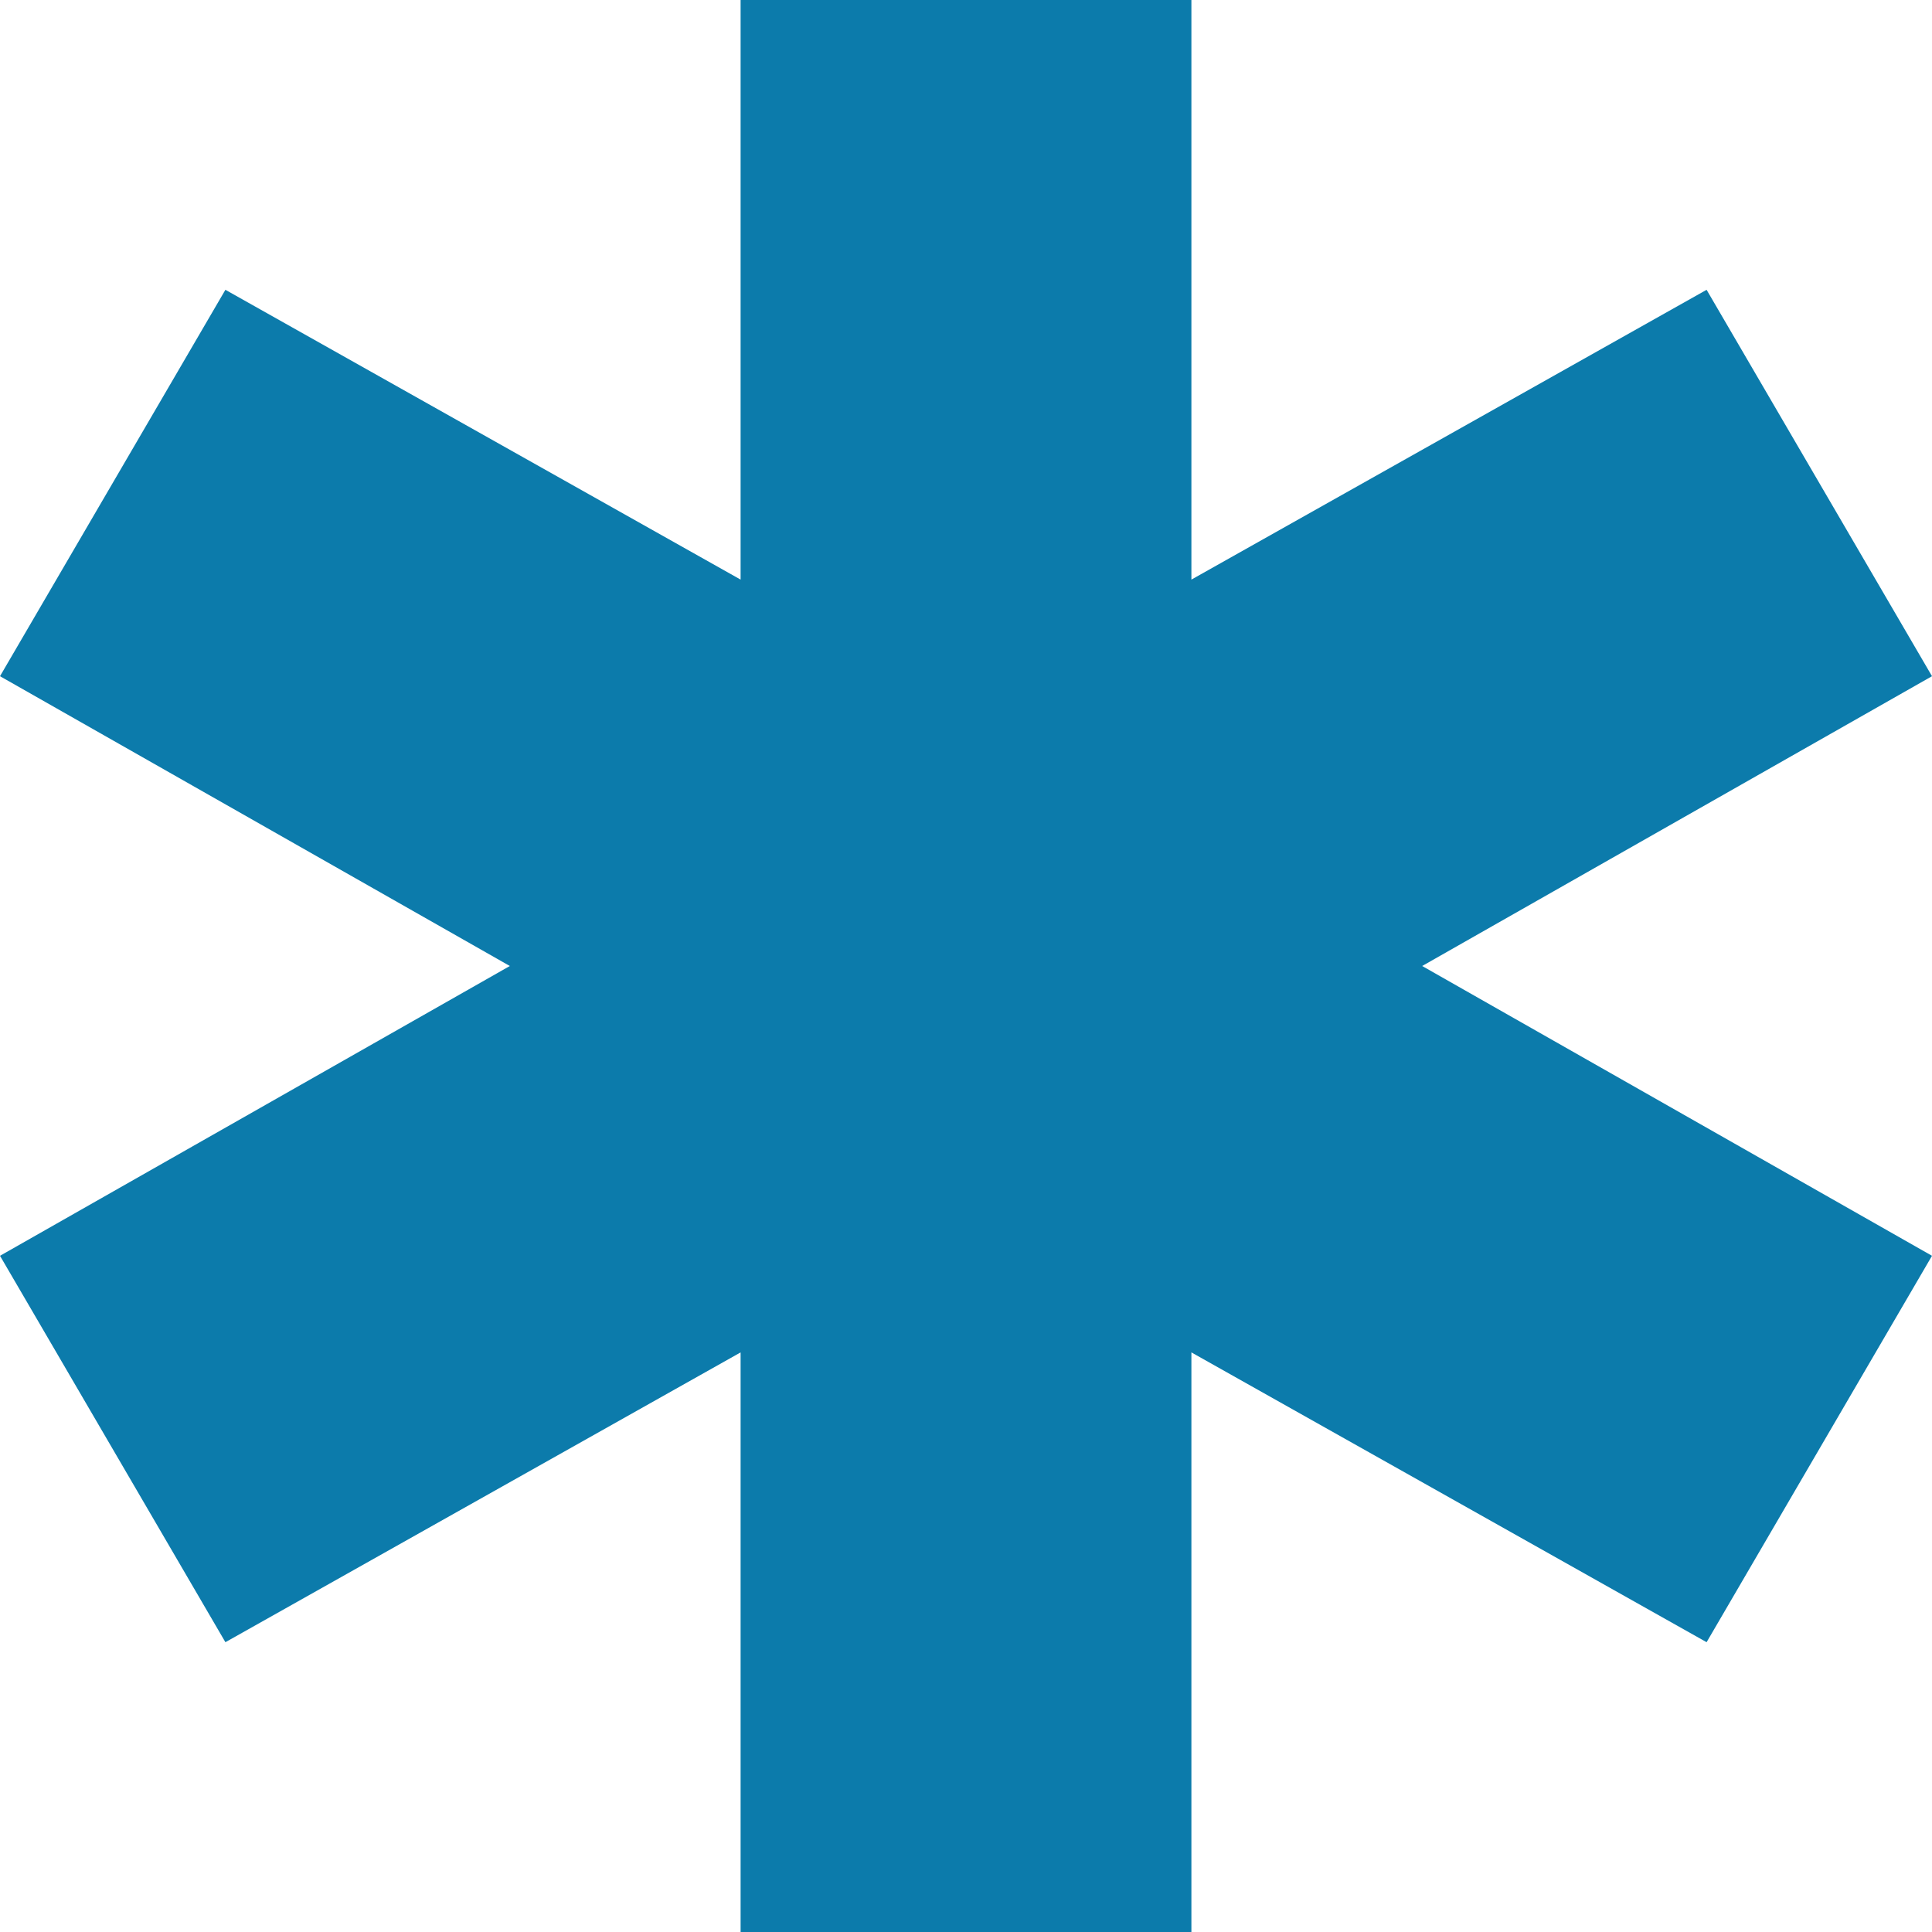 <?xml version="1.0" encoding="utf-8"?>
<!-- Generator: Adobe Illustrator 25.4.0, SVG Export Plug-In . SVG Version: 6.00 Build 0)  -->
<svg version="1.1" id="Layer_1" xmlns="http://www.w3.org/2000/svg" xmlns:xlink="http://www.w3.org/1999/xlink" x="0px" y="0px"
	 viewBox="0 0 36 36" style="enable-background:new 0 0 36 36;" xml:space="preserve">
<style type="text/css">
	.st0{fill:#0C7BAB;}
</style>
<polygon class="st0" points="36,12.6 31.8,5.4 22.2,10.8 22.2,0 13.8,0 13.8,10.8 4.2,5.4 0,12.6 9.5,18 0,23.4 4.2,30.6 13.8,25.2 
	13.8,36 22.2,36 22.2,25.2 31.8,30.6 36,23.4 26.5,18 "/>
</svg>
